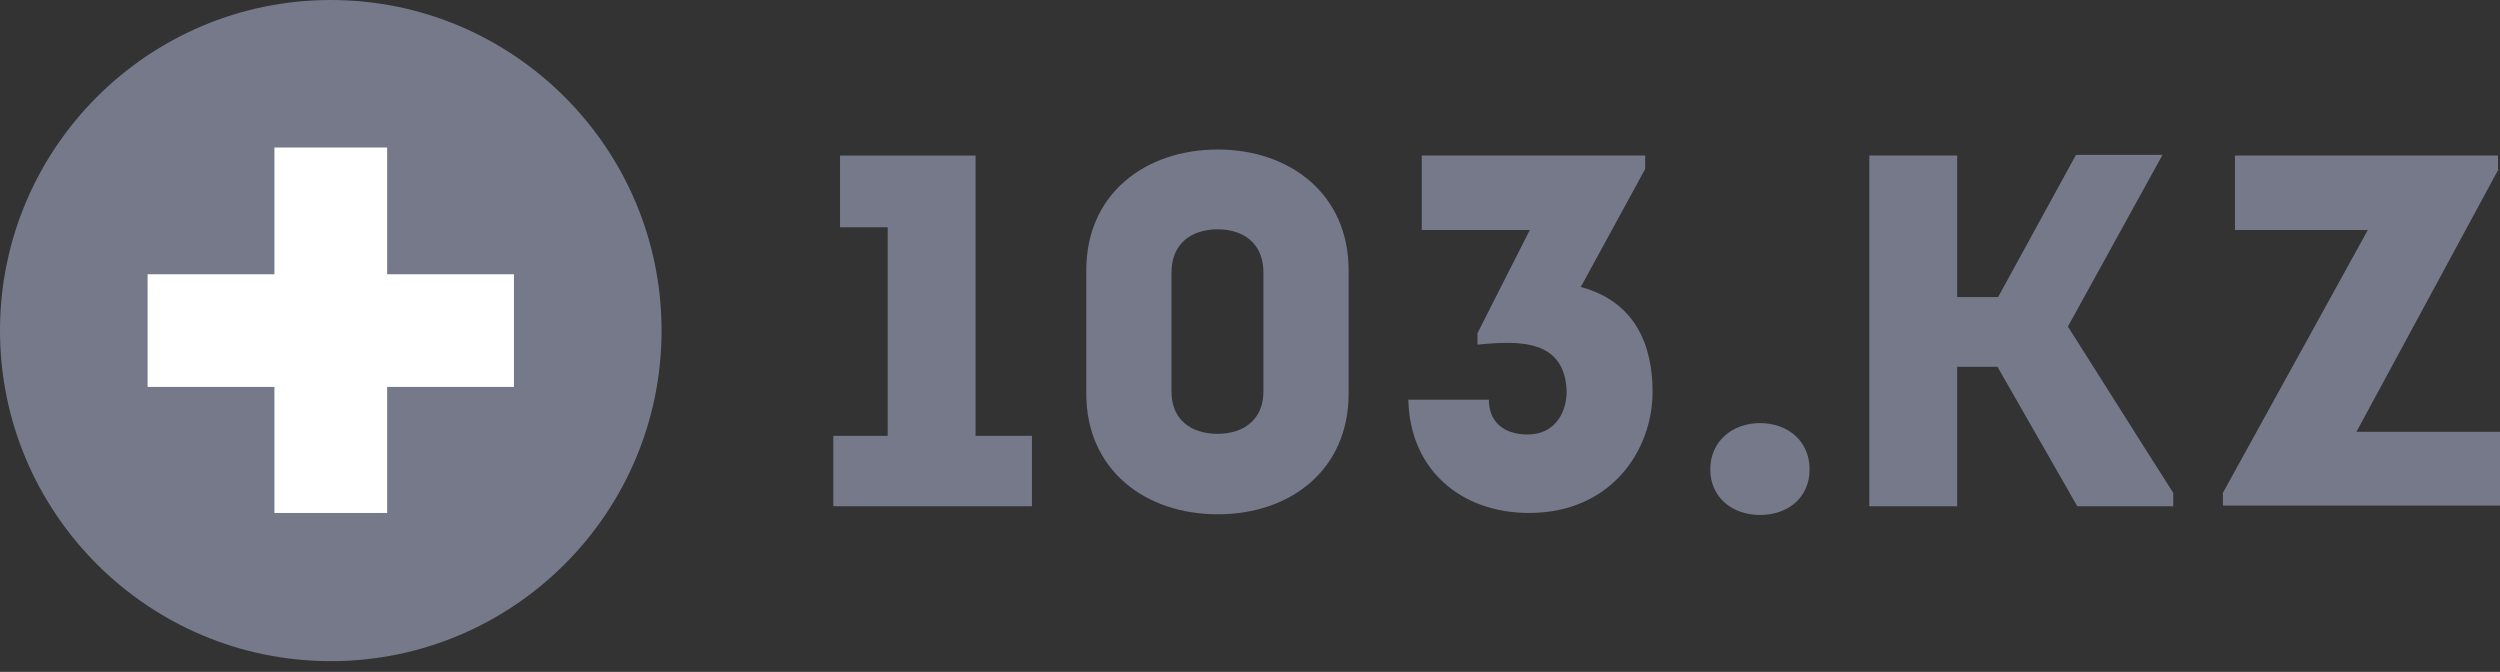 <svg width="160" height="43" viewBox="0 0 160 43" fill="none" xmlns="http://www.w3.org/2000/svg">
<rect x="0" y="0" width="160" height="43" fill="#333333" stroke="none"/>
<path d="M53.763 14.547V9.956H62.437V27.894H66.044V32.4H53.333V27.894H56.812V14.547H53.763Z" fill="#75798A"/>
<path d="M86.312 17.294V25.19C86.312 30.083 82.576 32.915 77.939 32.915C73.301 32.915 69.522 30.083 69.522 25.19V17.294C69.522 12.402 73.301 9.569 77.939 9.569C82.534 9.569 86.312 12.402 86.312 17.294ZM80.859 25.062V17.423C80.859 15.577 79.571 14.676 77.939 14.676C76.221 14.676 74.976 15.62 74.976 17.423V25.062C74.976 26.864 76.221 27.765 77.939 27.765C79.571 27.765 80.859 26.864 80.859 25.062Z" fill="#75798A"/>
<path d="M95.287 25.577C95.287 27.036 96.275 27.808 97.778 27.808C99.367 27.808 100.225 26.607 100.268 25.105C100.182 21.671 97.177 21.8 94.557 22.058V21.328L97.907 14.719H90.993V9.956H105.292V10.814L101.17 18.367C104.691 19.311 105.765 22.143 105.765 25.062C105.765 28.881 103.06 32.829 97.864 32.829C93.484 32.829 90.22 30.04 90.134 25.577H95.287Z" fill="#75798A"/>
<path d="M109.458 30.04C109.458 28.237 110.875 27.079 112.635 27.079C114.439 27.079 115.813 28.237 115.813 30.04C115.813 31.842 114.439 32.958 112.635 32.958C110.875 32.958 109.458 31.842 109.458 30.04Z" fill="#75798A"/>
<path d="M159.914 10.814L150.811 27.637H160V32.357H142.265V31.542L151.541 14.719H143.038V9.956H159.871V10.814H159.914Z" fill="#75798A"/>
<path d="M132.346 20.899L138.4 9.913H132.861L127.88 19.011H125.26V9.956H119.635V32.401H125.26V23.474C126.076 23.474 127.15 23.474 127.837 23.474L132.947 32.401H139.087V31.542C137.026 28.324 134.45 24.204 132.346 20.899Z" fill="#75798A"/>
<path d="M21.17 42.314C9.49 42.314 0 32.83 0 21.157C0 9.484 9.49 0 21.17 0C32.85 0 42.34 9.484 42.34 21.157C42.34 32.83 32.85 42.314 21.17 42.314Z" fill="#75798A"/>
<path fill-rule="evenodd" clip-rule="evenodd" d="M24.777 9.441V17.552H32.893V24.762H24.777V32.83H17.563V24.762H9.447V17.552H17.563V9.441H24.777Z" fill="white"/>
</svg>
